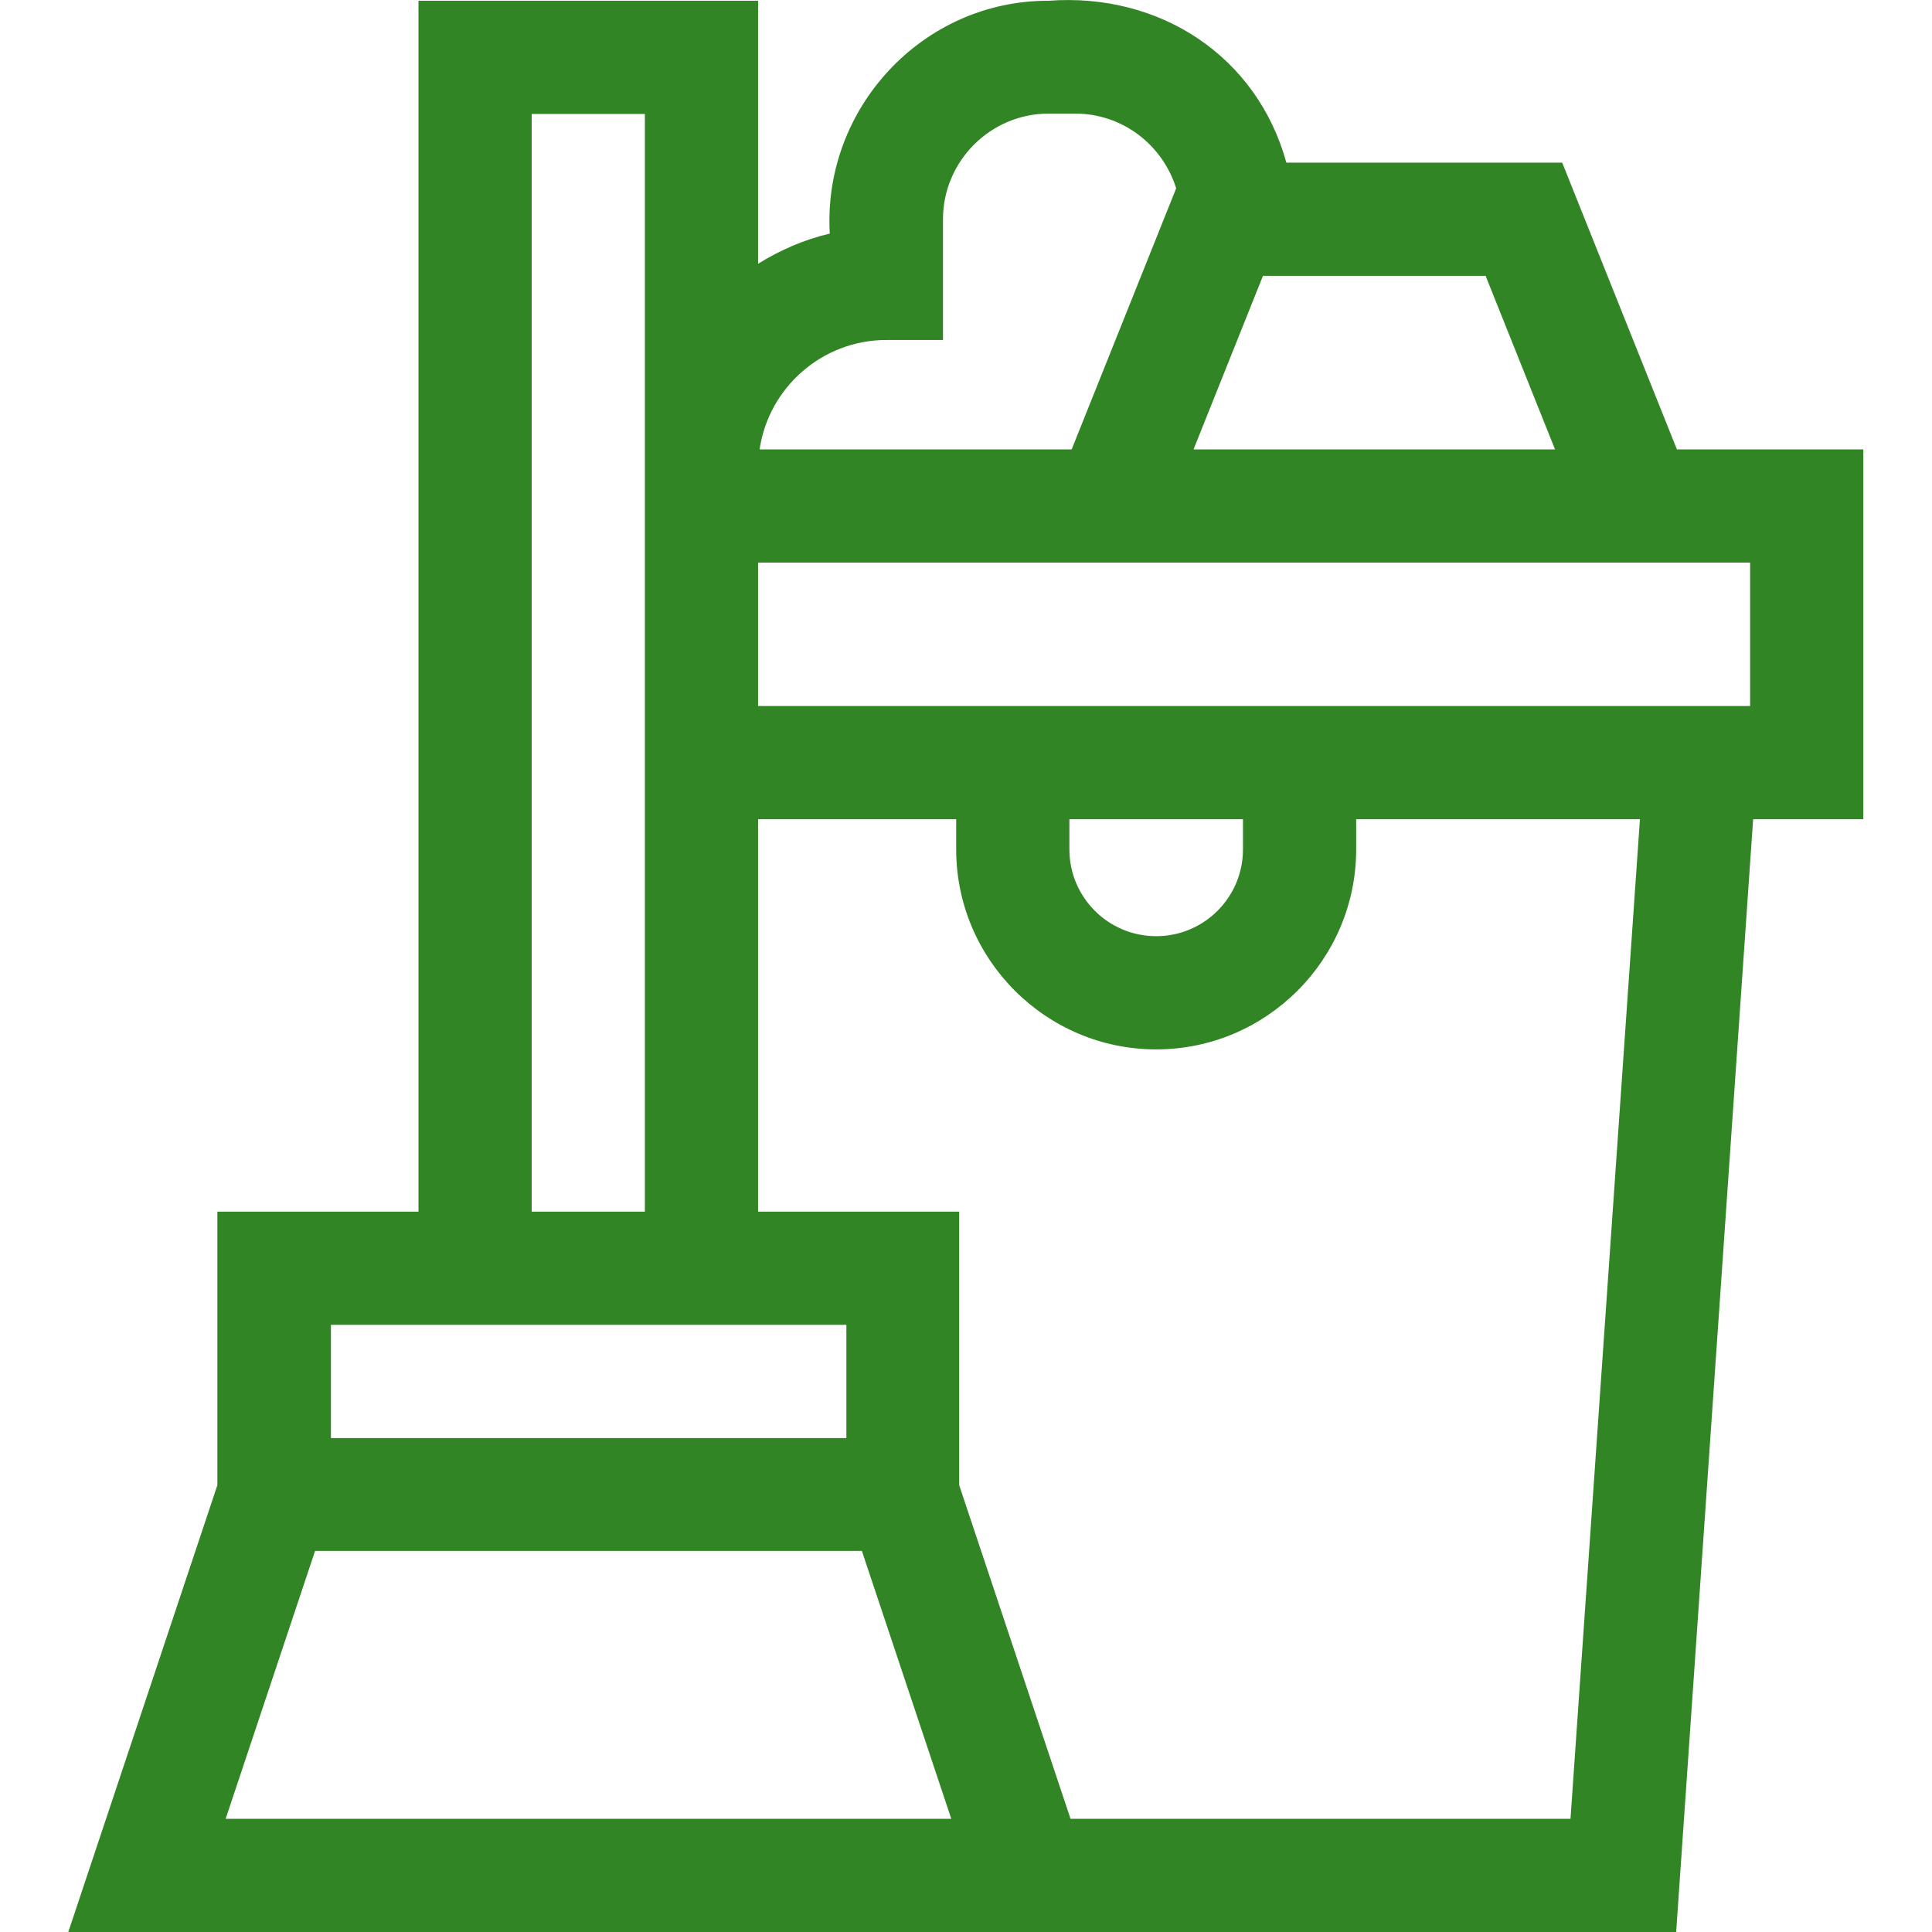 <?xml version="1.0" encoding="UTF-8"?>
<svg id="Capa_1" xmlns="http://www.w3.org/2000/svg" version="1.1" viewBox="0 0 512 512">
  <!-- Generator: Adobe Illustrator 30.1.0, SVG Export Plug-In . SVG Version: 2.1.1 Build 136)  -->
  <defs>
    <style>
      .st0 {
        fill: #318524;
      }
    </style>
  </defs>
  <path class="st0" d="M493.8,119.1h-49.4l-30.4-76h-73.1C333.2,15.1,307.6-2,277.9.2c-33.4-.1-59.9,28.5-58,61.7-6.8,1.6-13.2,4.4-19,8V.2h-90v320.9h-53.3v72.5l-39.5,118.4h426.1l20.4-294.9h29.2v-98h0ZM463.8,187.1H200.9v-38h262.9v38ZM283.4,217.1h46v8c0,12.7-10.3,23-23,23s-23-10.3-23-23v-8ZM59.8,482l23.7-71h144.9l23.7,71H59.8ZM140.9,30.2h30v290.9h-30V30.2ZM87.7,351.1h136.6v30H87.7v-30ZM412.1,119.1h-95.8l18.4-46h59l18.4,46ZM234.9,90.1h15v-32c0-15.4,12.6-28,28-28h7c12.6,0,23.2,8.3,26.8,19.8,0,0,0,0,0,0l-27.7,69.2h-82.7c2.4-16.4,16.6-29,33.6-29h0ZM416.2,482h-132.5l-29.5-88.4v-72.5h-53.3v-104h52.5v8c0,29.2,23.8,53,53,53s53-23.8,53-53v-8h75.2l-18.4,264.9Z"/>
</svg>